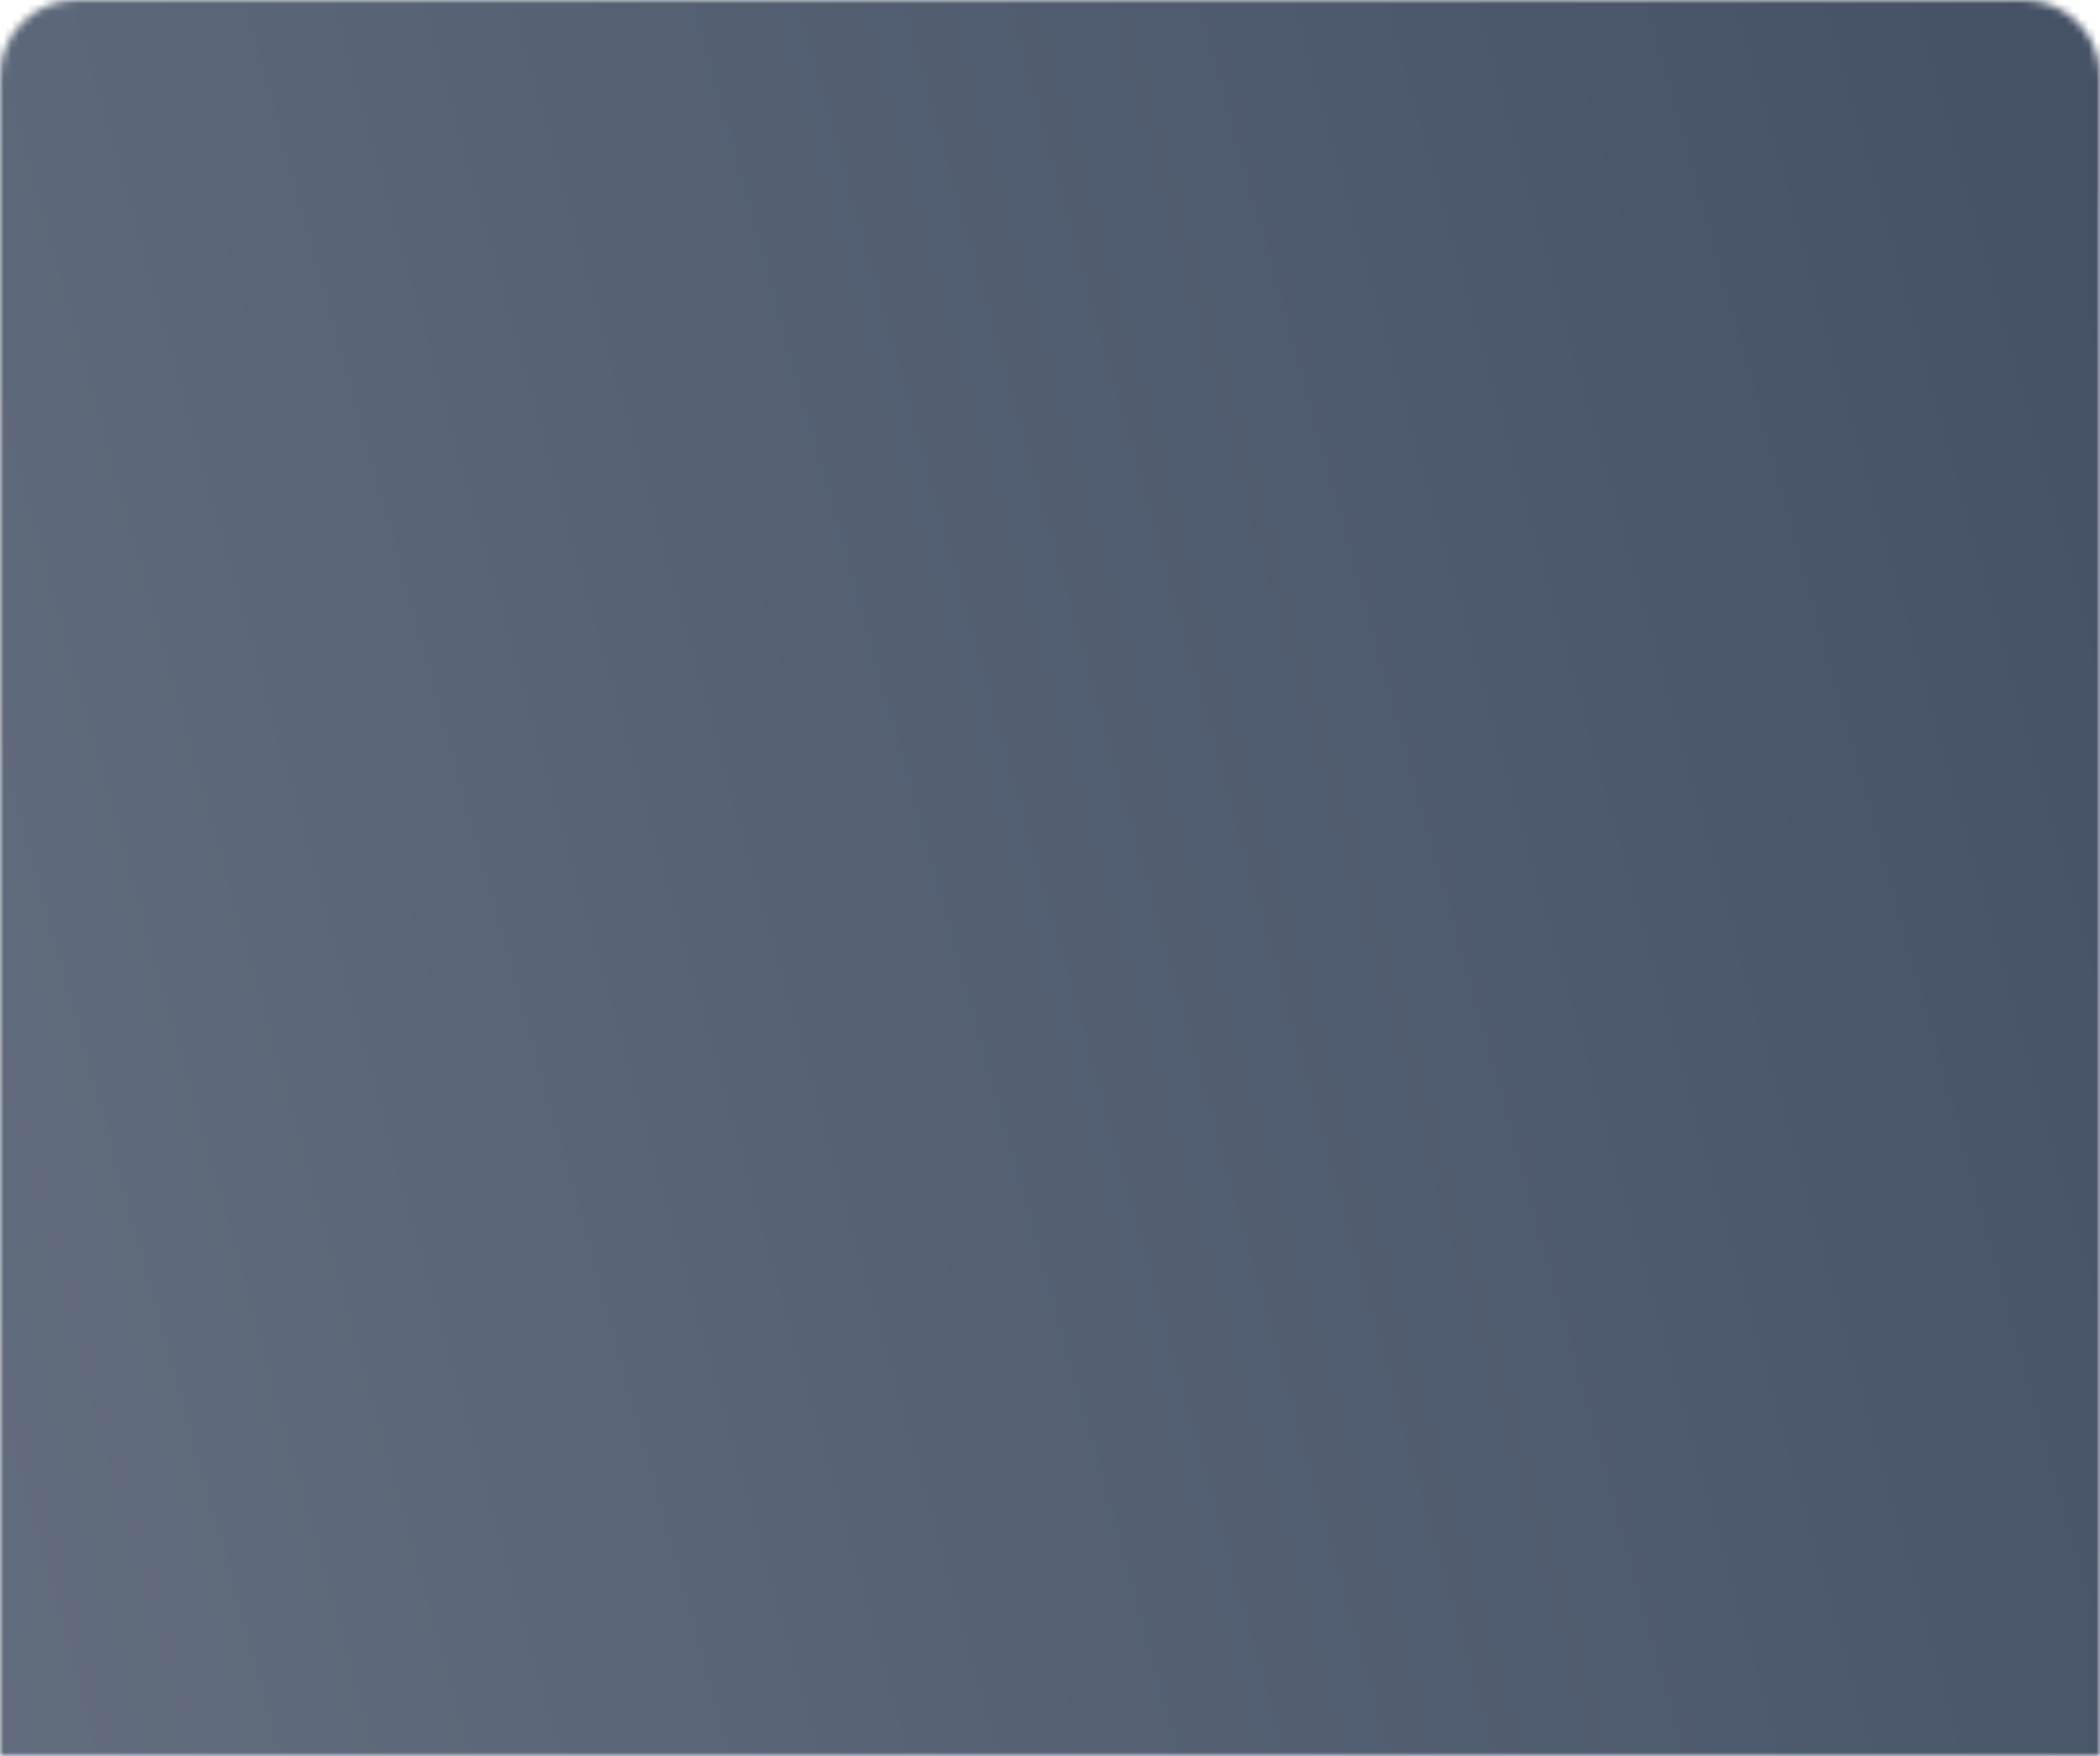 <?xml version="1.0" encoding="UTF-8"?> <svg xmlns="http://www.w3.org/2000/svg" width="275" height="230" viewBox="0 0 275 230" fill="none"><mask id="mask0_190_35" style="mask-type:alpha" maskUnits="userSpaceOnUse" x="0" y="-1" width="275" height="231"><path d="M-6.10352e-05 10C-6.10352e-05 4.477 4.477 -0 10 -0H265C270.523 -0 275 4.477 275 10V230H-6.10352e-05V10Z" fill="#C7C7C7"></path></mask><g mask="url(#mask0_190_35)"><rect x="-295" y="-132" width="1160" height="380" fill="url(#paint0_linear_190_35)"></rect></g><defs><linearGradient id="paint0_linear_190_35" x1="-295" y1="248" x2="877.369" y2="-77.02" gradientUnits="userSpaceOnUse"><stop stop-color="#7C8594"></stop><stop offset="1" stop-color="#0E1E37"></stop></linearGradient></defs></svg> 